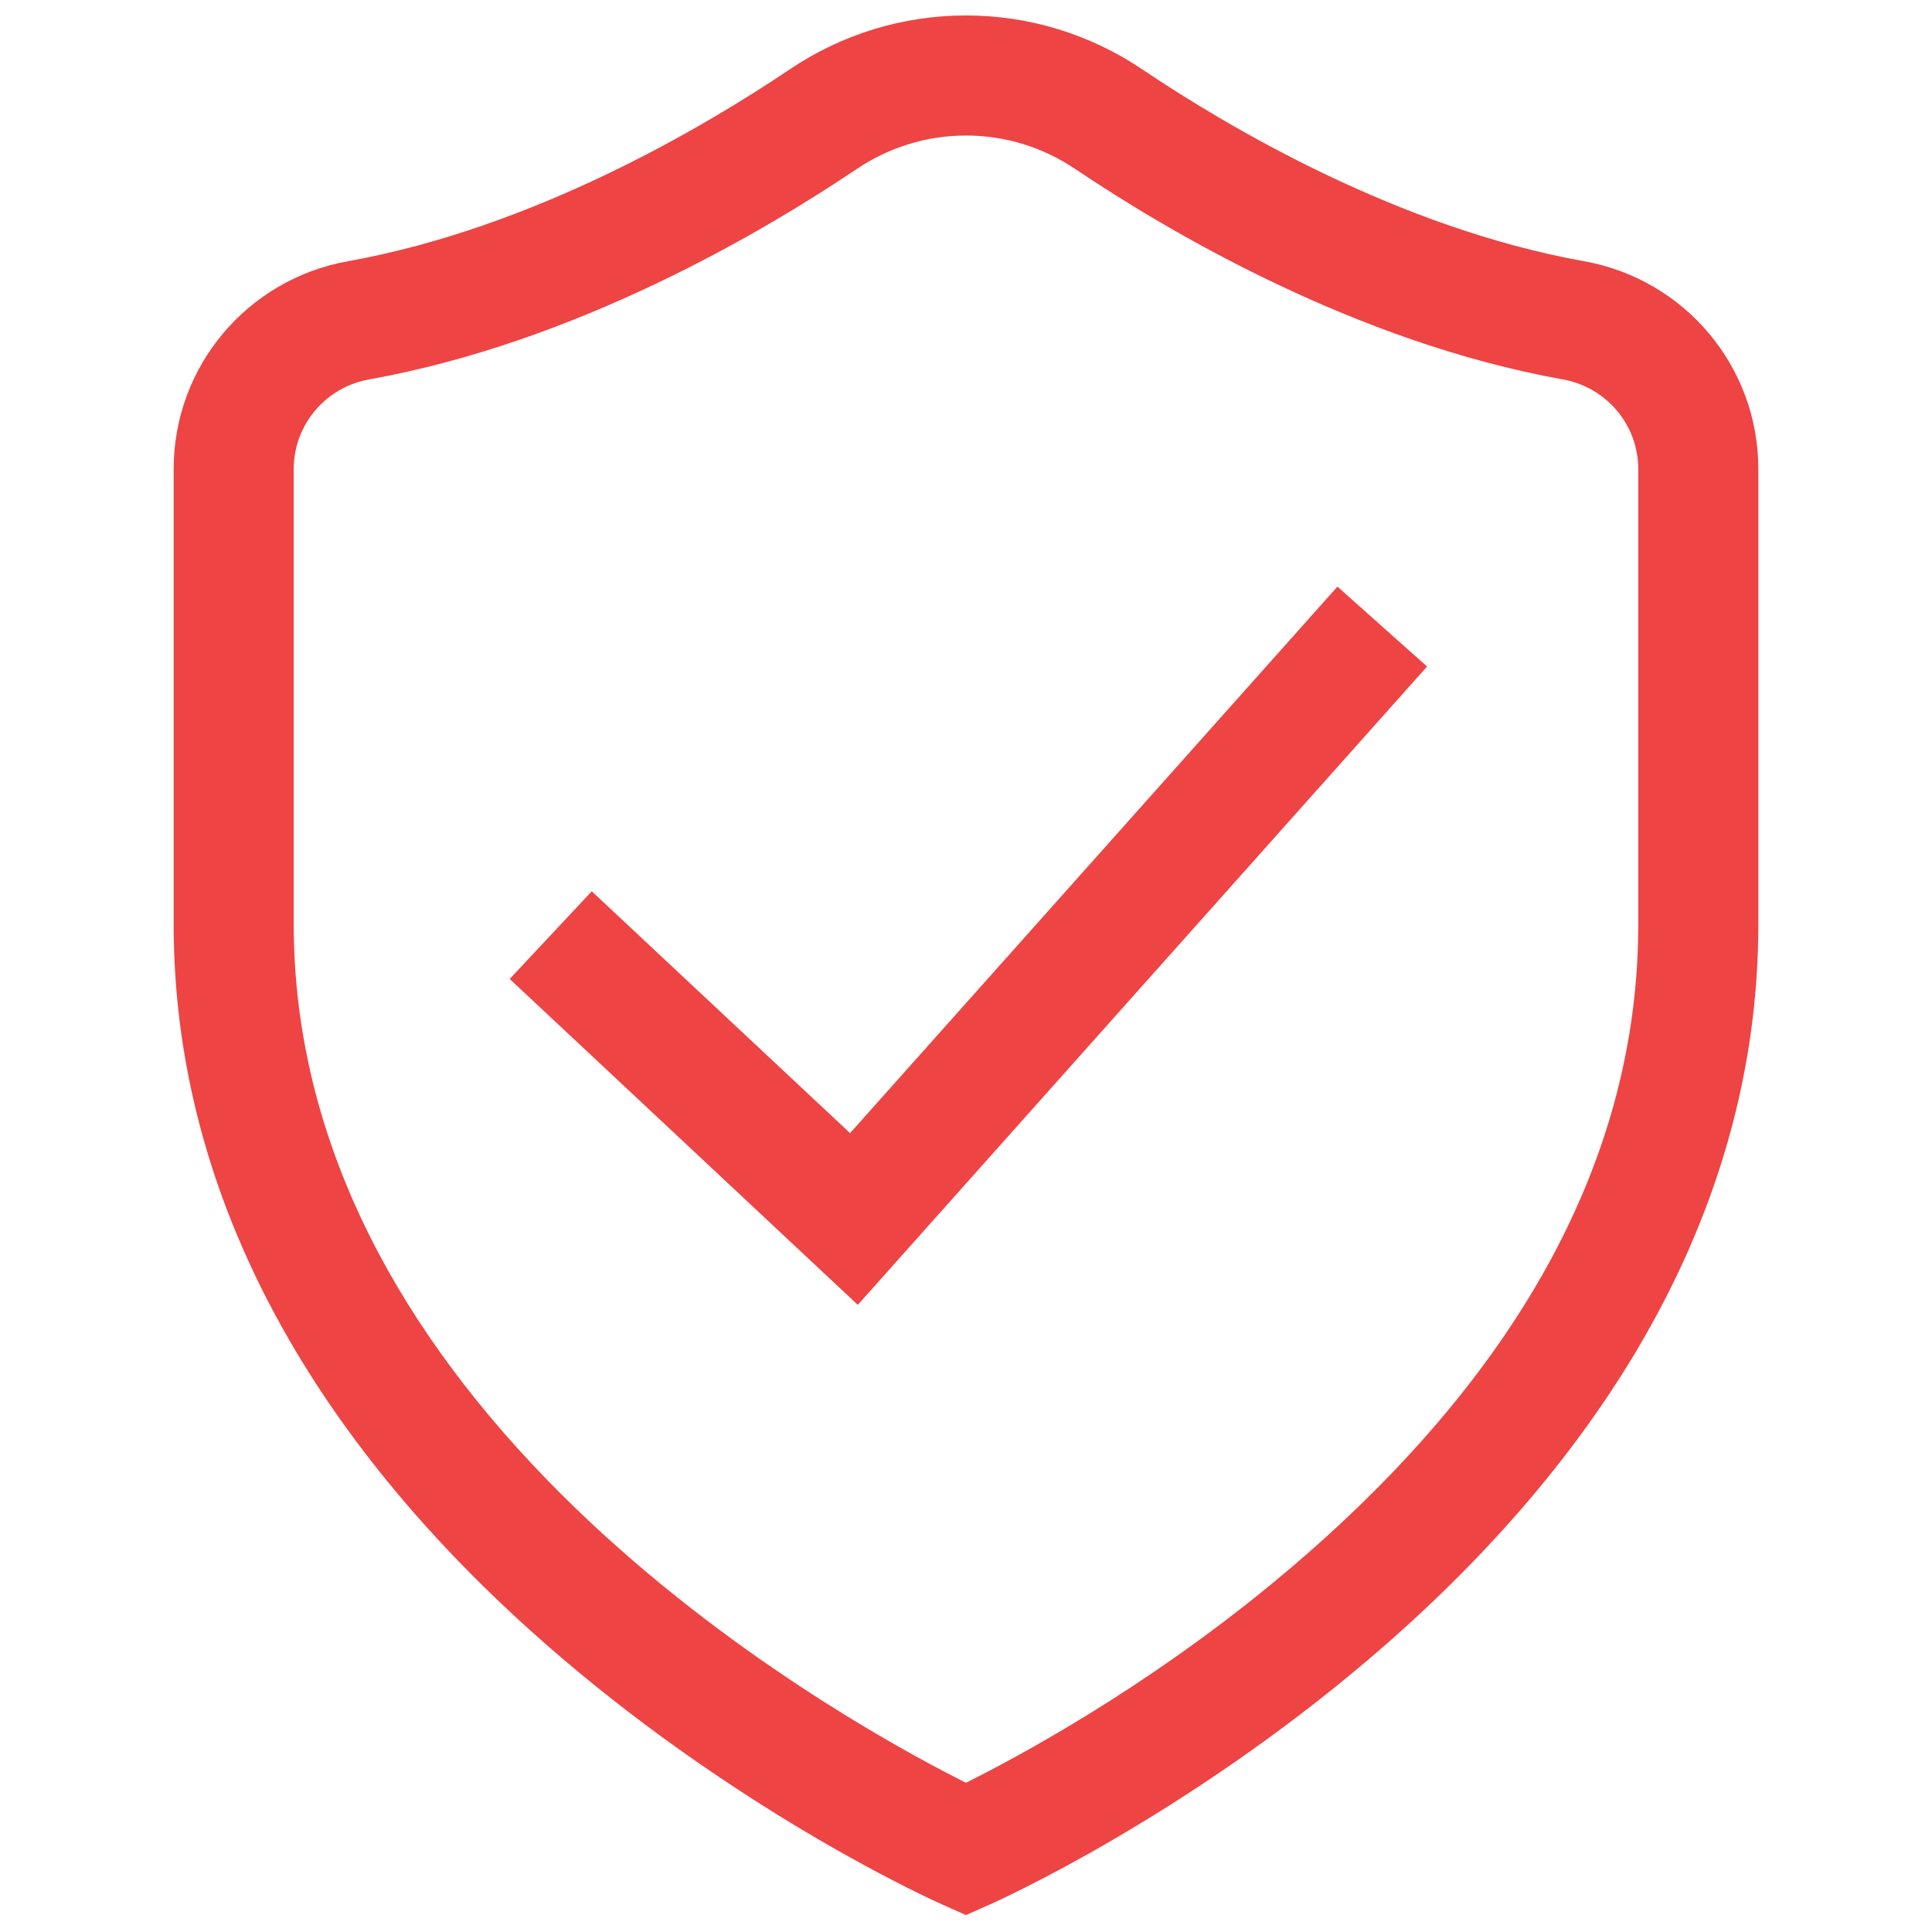 <?xml version="1.0" encoding="utf-8"?>
<!-- Generator: Adobe Illustrator 16.0.0, SVG Export Plug-In . SVG Version: 6.00 Build 0)  -->
<!DOCTYPE svg PUBLIC "-//W3C//DTD SVG 1.1//EN" "http://www.w3.org/Graphics/SVG/1.1/DTD/svg11.dtd">
<svg version="1.1" id="Capa_1" xmlns="http://www.w3.org/2000/svg" xmlns:xlink="http://www.w3.org/1999/xlink" x="0px"
	y="0px" width="1000px" height="1000px" viewBox="0 0 1000 1000" enable-background="new 0 0 1000 1000"
	xml:space="preserve">
	<path fill="#ee4444"
		d="M819.874,135.203c-96.172-17.234-184.503-69.597-228.597-99.275C564.135,17.657,532.571,8,499.998,8
	c-32.574,0-64.137,9.657-91.277,27.927c-44.096,29.68-132.429,82.043-228.595,99.277c-52.288,9.369-90.239,54.6-90.239,107.549
	v235.76c0,76.42,21.408,150.962,63.629,221.556c33.171,55.463,79.191,108.522,136.783,157.704
	c97.133,82.951,193.028,126.054,197.063,127.849l12.637,5.622l12.639-5.622c4.035-1.795,99.931-44.897,197.063-127.849
	c57.59-49.182,103.61-102.241,136.782-157.704c42.222-70.596,63.63-145.138,63.63-221.556V242.752
	C910.113,189.802,872.162,144.571,819.874,135.203z M847.957,478.512c0,118.552-59.598,229.824-177.139,330.727
	c-66.504,57.09-133.3,94.484-167.197,111.694l-3.623,1.839l-3.623-1.841c-33.661-17.103-120.322-64.948-197.838-139.661
	c-43.499-41.927-77.872-86.279-102.164-131.825c-29.42-55.161-44.337-112.67-44.337-170.931V242.752
	c0-22.815,16.424-42.317,39.052-46.373c107.38-19.243,204.188-76.485,252.337-108.893c16.848-11.34,36.41-17.334,56.572-17.334
	s39.725,5.995,56.571,17.336c48.15,32.408,144.961,89.65,252.336,108.895c22.628,4.056,39.052,23.558,39.052,46.373V478.512z" />
	<polygon fill="#ee4444"
		points="306.298,461.333 263.819,506.704 444.002,675.393 738.645,344.992 692.258,303.625 439.996,586.502 " />
</svg>